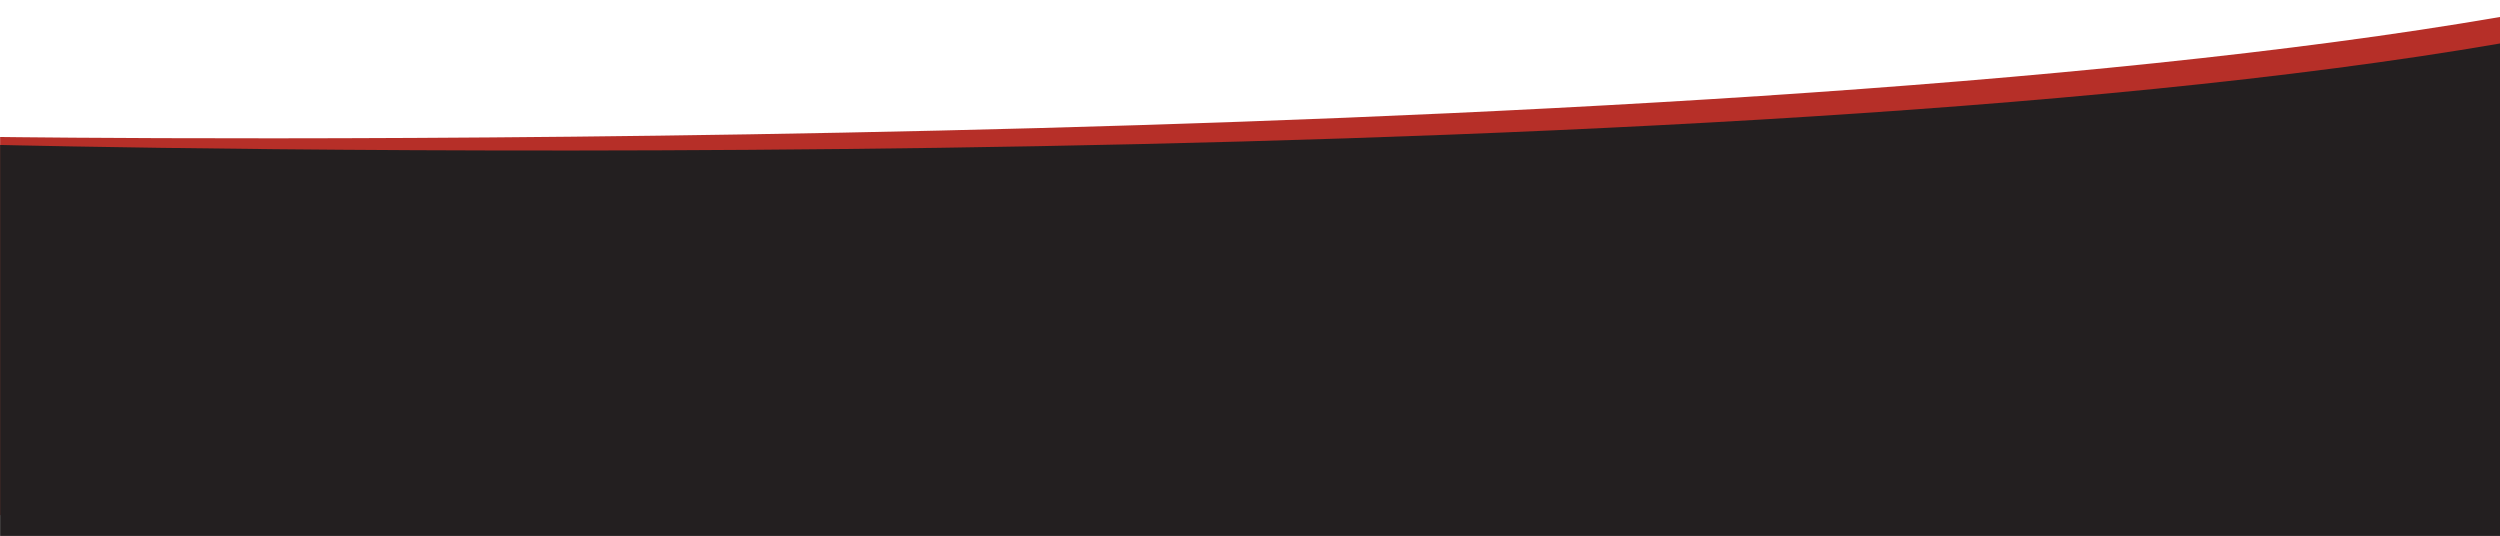 <svg xmlns="http://www.w3.org/2000/svg" id="Layer_1" data-name="Layer 1" viewBox="0 0 1600 343"><path d="M1600,329.67H.07v-242s1070,14.64,1599.93-76.8Z" style="fill:#b62f28"></path><path d="M1600,346.63H.07V92.77s1070,26.51,1599.93-64.94Z" style="fill:#231f20"></path></svg>